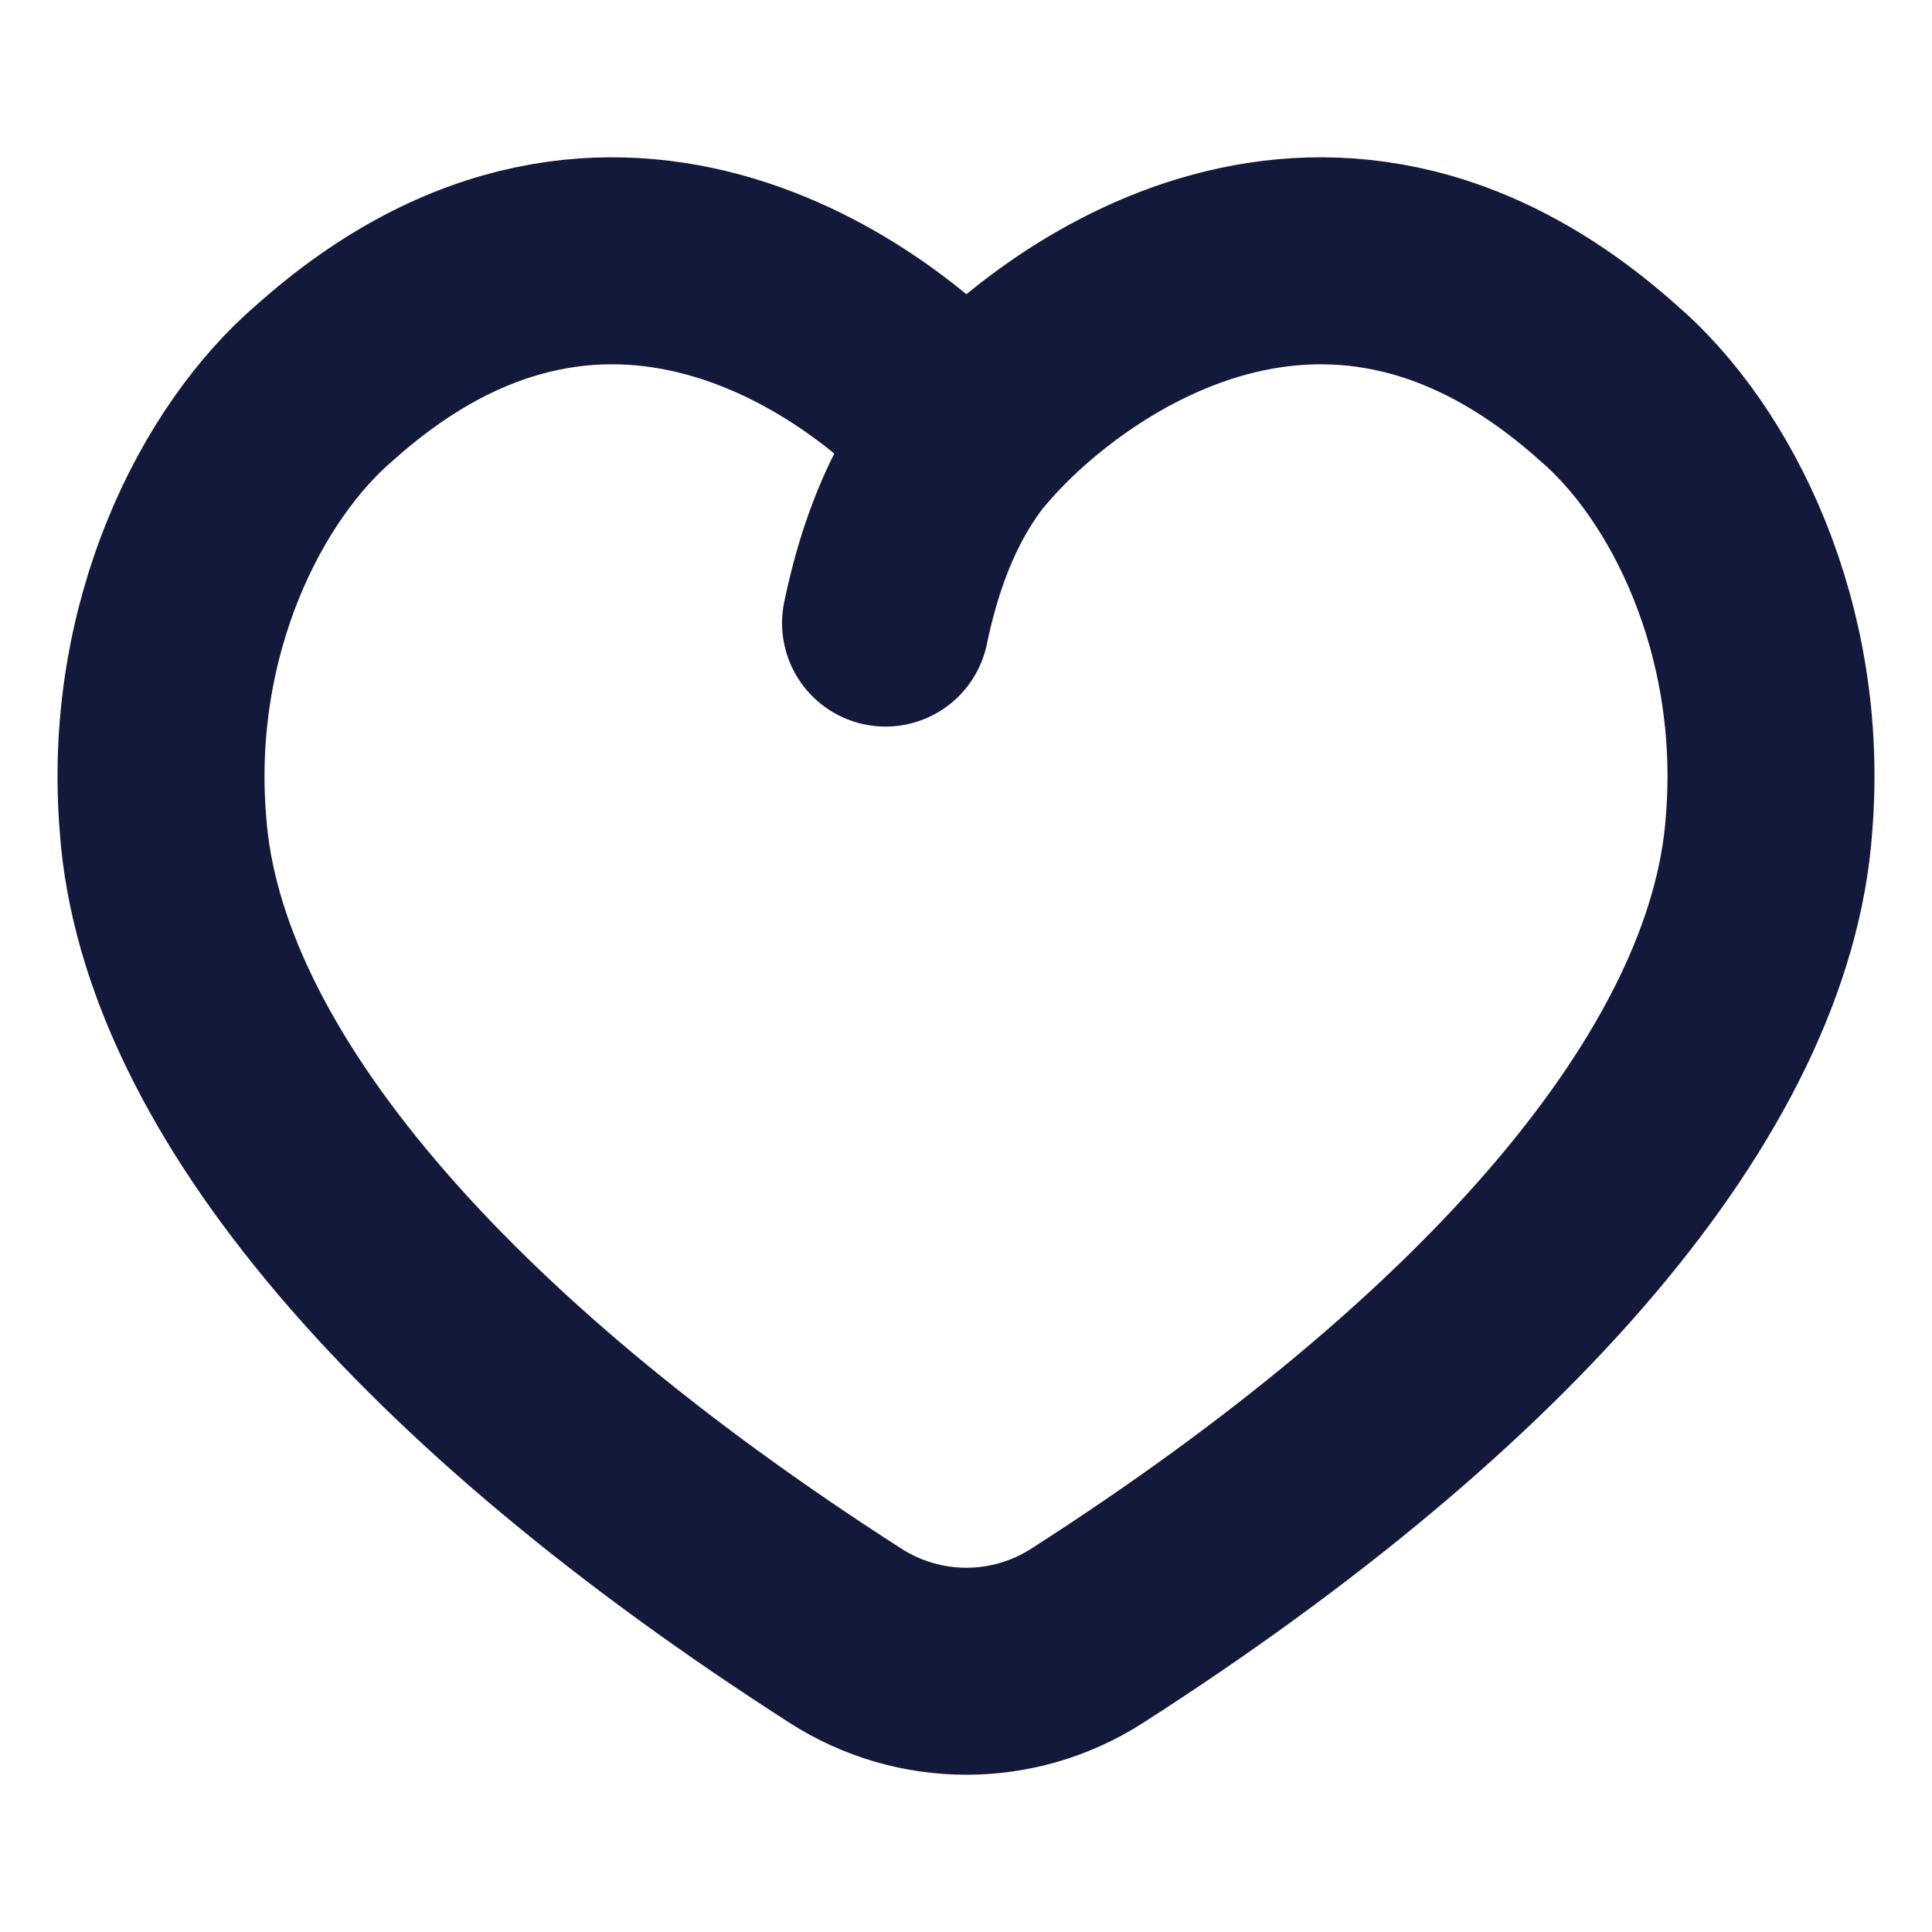 <?xml version="1.0" encoding="UTF-8"?> <svg xmlns="http://www.w3.org/2000/svg" width="14" height="14" viewBox="0 0 14 14" fill="none"><path d="M7 3.178C6.805 3.423 6.562 3.815 6.417 4.515M7.003 3.178C6.422 2.478 4.447 0.904 2.357 2.77C1.678 3.348 1.065 4.555 1.181 5.973C1.314 7.838 3.155 9.948 6.128 11.854C6.661 12.196 7.344 12.196 7.877 11.854C10.85 9.948 12.686 7.838 12.819 5.973C12.935 4.555 12.327 3.348 11.649 2.77C9.558 0.904 7.584 2.478 7.003 3.178Z" stroke="#13193A" stroke-width="1.5" stroke-linecap="round" stroke-linejoin="round"></path></svg> 
